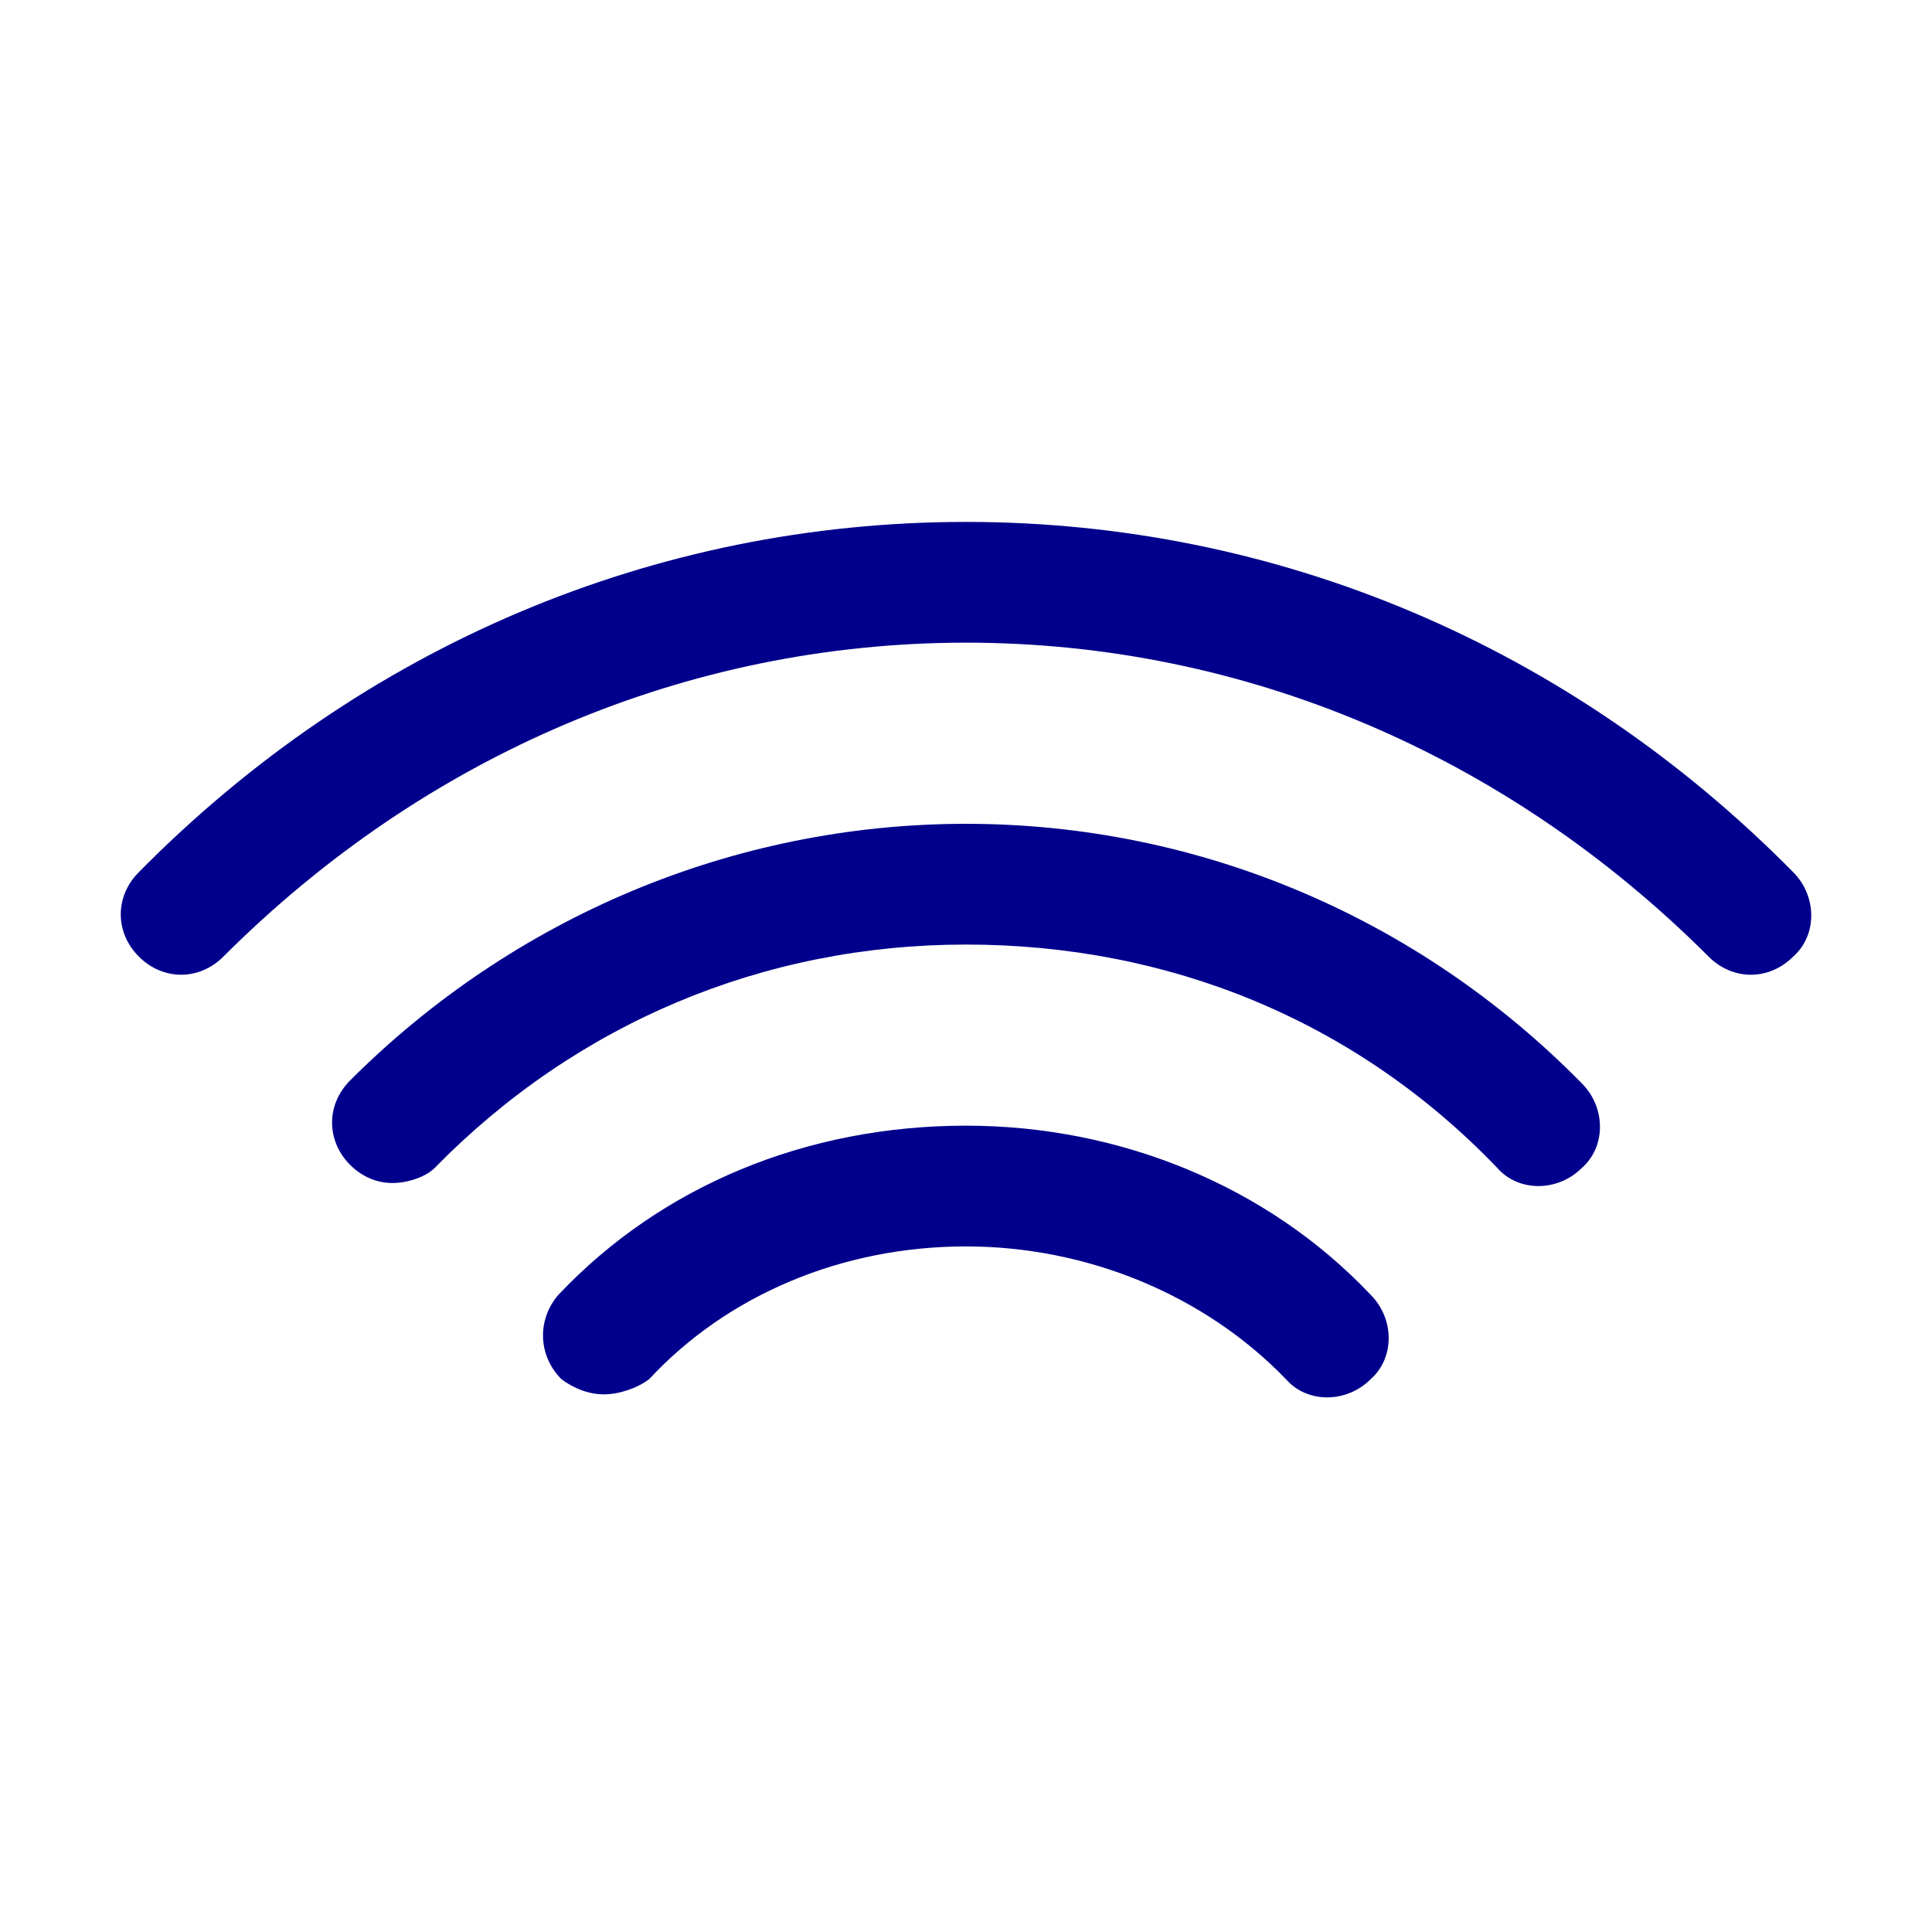<svg width="42" height="42" viewBox="0 0 42 42" fill="none" xmlns="http://www.w3.org/2000/svg">
<path d="M38.062 21.19C37.734 21.19 37.406 21.059 37.144 20.796C32.747 16.399 27.038 13.971 21 13.971C14.963 13.971 9.253 16.399 4.856 20.796C4.331 21.321 3.544 21.321 3.019 20.796C2.494 20.271 2.494 19.484 3.019 18.959C7.875 14.037 14.241 11.346 21 11.346C27.759 11.346 34.125 14.037 38.981 18.959C39.506 19.484 39.506 20.337 38.981 20.796C38.719 21.059 38.391 21.19 38.062 21.19Z" fill="#00008C"/>
<path d="M8.531 25.718C8.203 25.718 7.875 25.587 7.612 25.324C7.088 24.799 7.088 24.012 7.612 23.487C11.156 19.943 15.947 17.909 21 17.909C26.053 17.909 30.844 19.943 34.388 23.552C34.913 24.077 34.913 24.931 34.388 25.39C33.862 25.915 33.009 25.915 32.55 25.39C29.466 22.174 25.397 20.534 21 20.534C16.603 20.534 12.534 22.24 9.45 25.39C9.253 25.587 8.859 25.718 8.531 25.718Z" fill="#00008C"/>
<path d="M13.126 30.312C12.798 30.312 12.47 30.181 12.207 29.984C11.682 29.459 11.682 28.671 12.141 28.146C14.373 25.784 17.523 24.471 21.001 24.471C24.348 24.471 27.563 25.784 29.795 28.146C30.32 28.671 30.32 29.524 29.795 29.984C29.27 30.509 28.416 30.509 27.957 29.984C26.185 28.146 23.626 27.096 21.001 27.096C18.31 27.096 15.816 28.146 14.11 29.984C13.848 30.181 13.454 30.312 13.126 30.312Z" fill="#00008C"/>
</svg>
